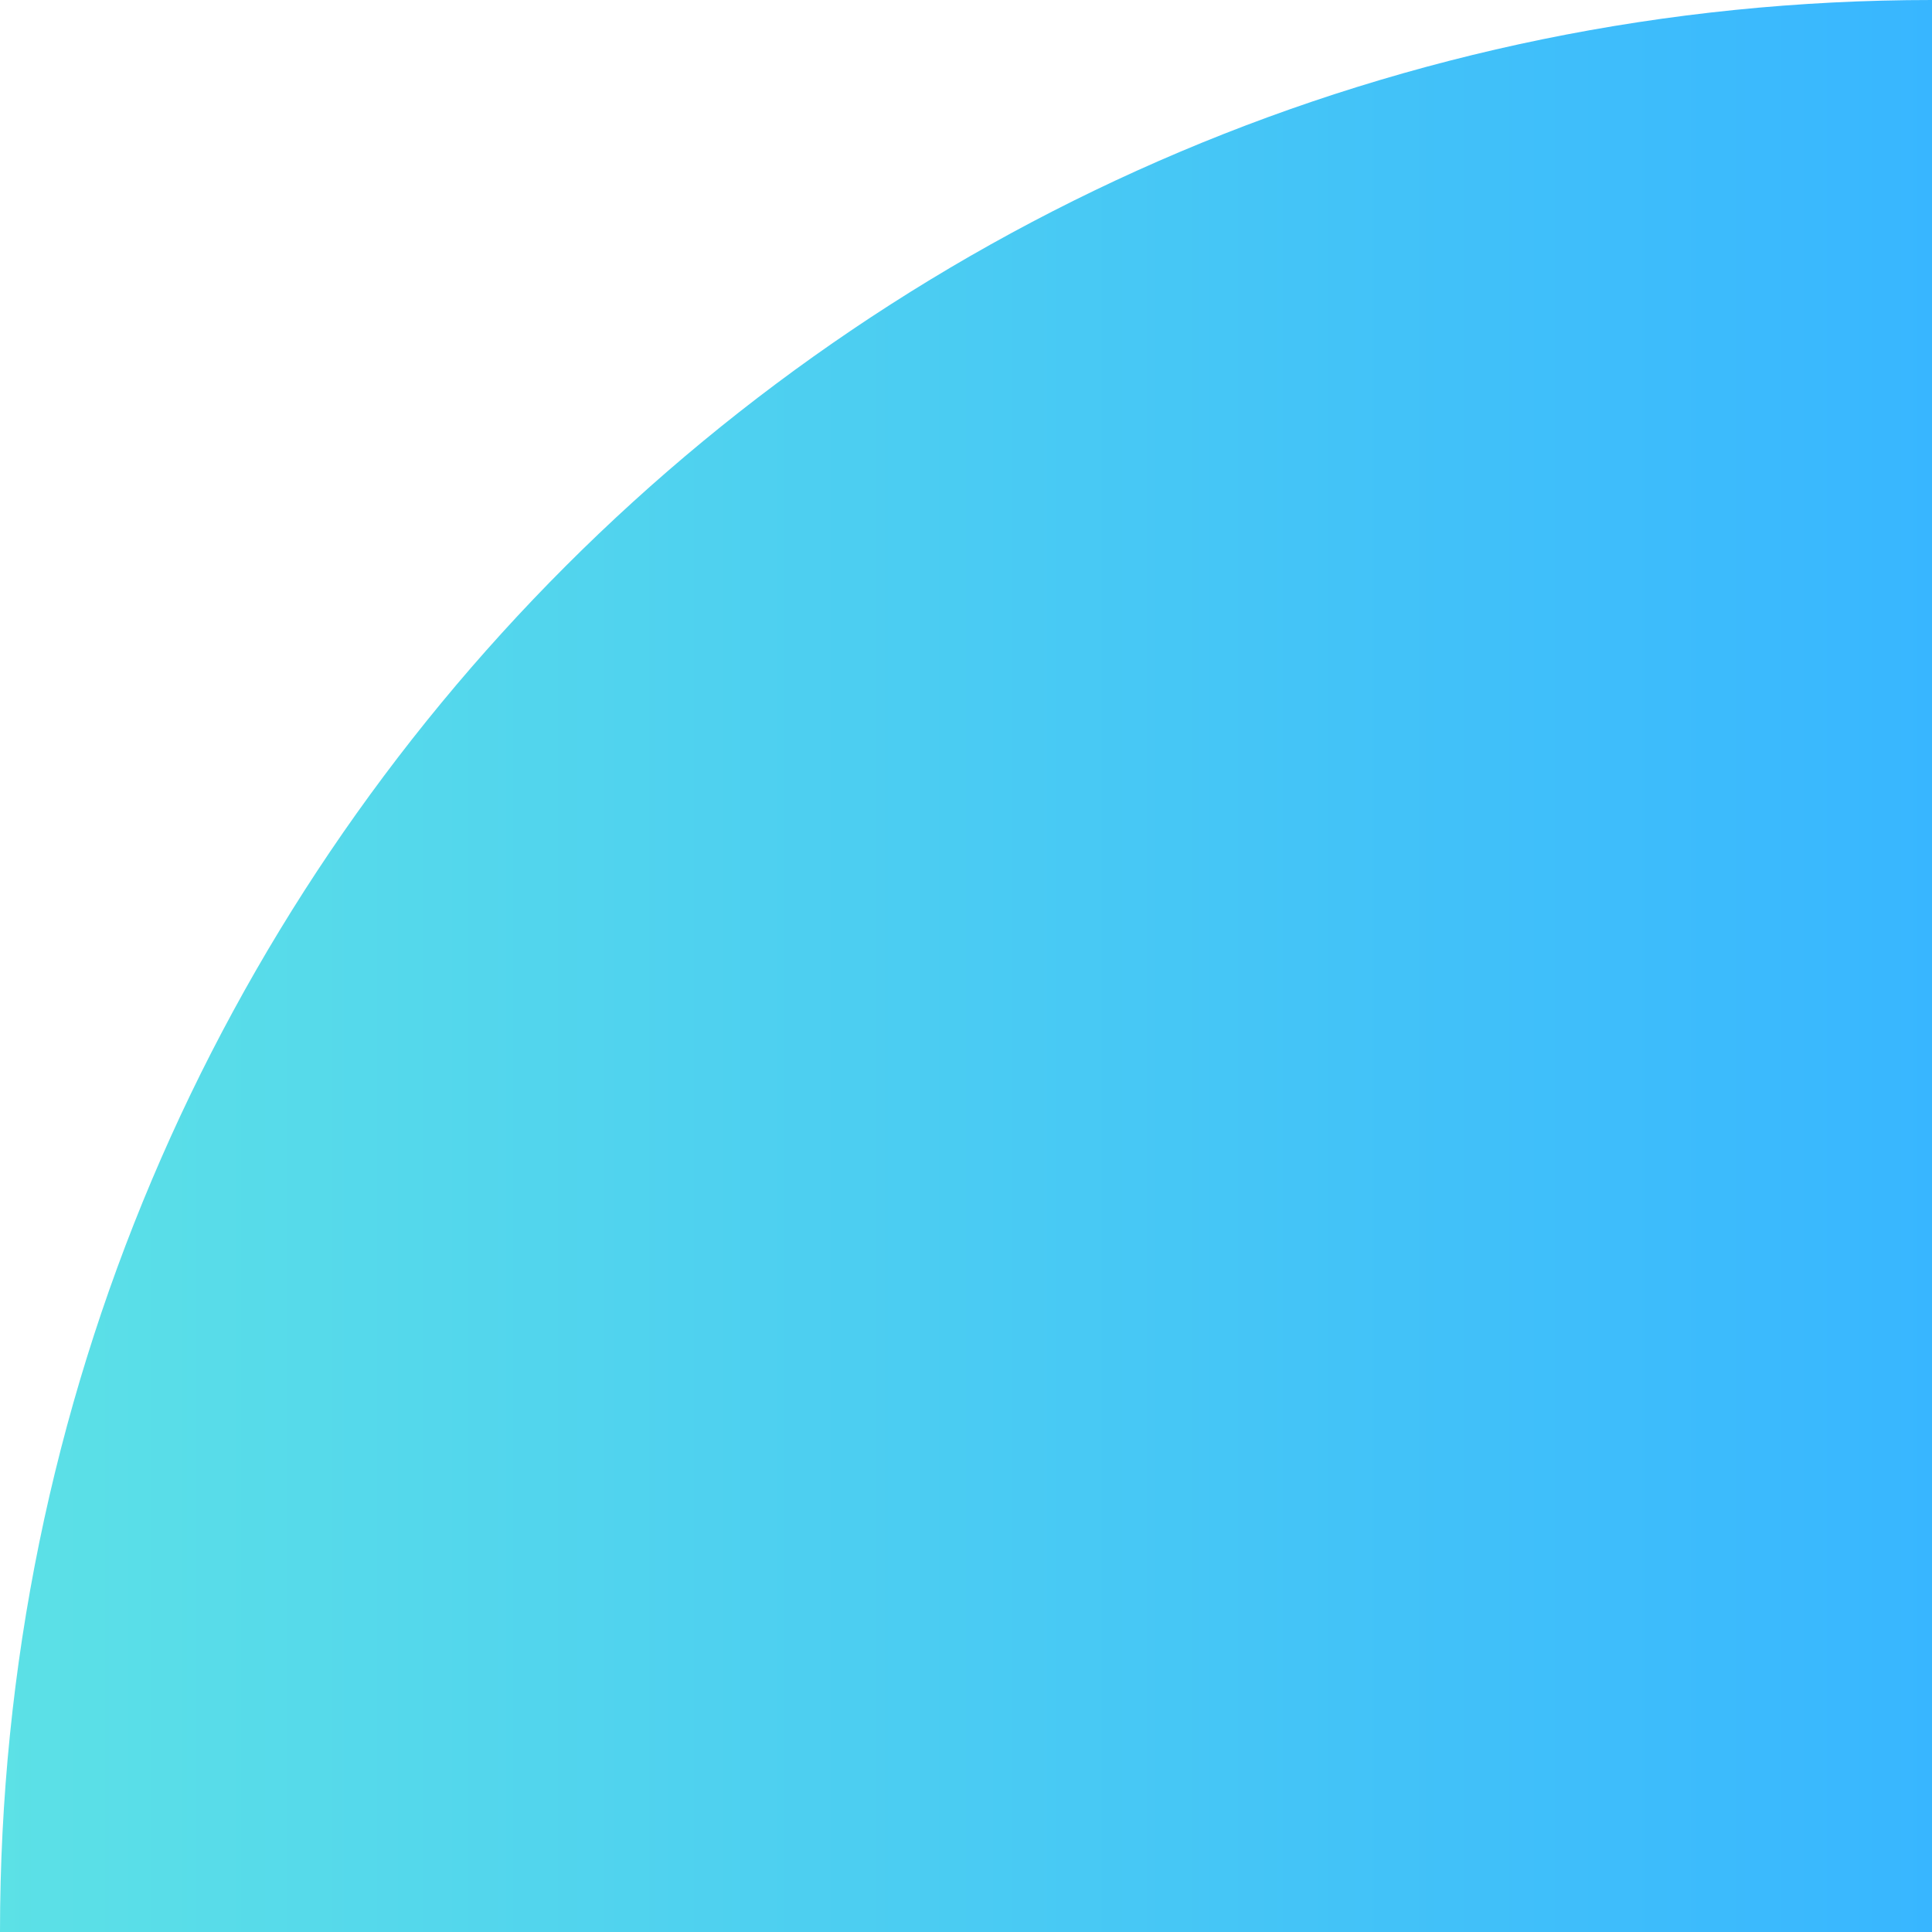 <?xml version="1.0" encoding="UTF-8" standalone="no"?><svg xmlns="http://www.w3.org/2000/svg" xmlns:xlink="http://www.w3.org/1999/xlink" fill="#000000" height="69.17" stroke="#000000" stroke-linecap="square" stroke-miterlimit="10" width="69.17"><g><defs><linearGradient gradientTransform="matrix(69.166 0 0 69.166 .001 34.583)" gradientUnits="userSpaceOnUse" id="a" spreadMethod="pad" x1="0" x2="1" y1="0" y2="0"><stop offset="0%" stop-color="#5ce1e6"/><stop offset="100%" stop-color="#38b6ff"/></linearGradient></defs><g fill="url(#a)" stroke="url(#a)"><path d="M0 69.17C0 30.97 30.97 0 69.17 0V69.17Zm0 0" stroke="none"/></g></g></svg>